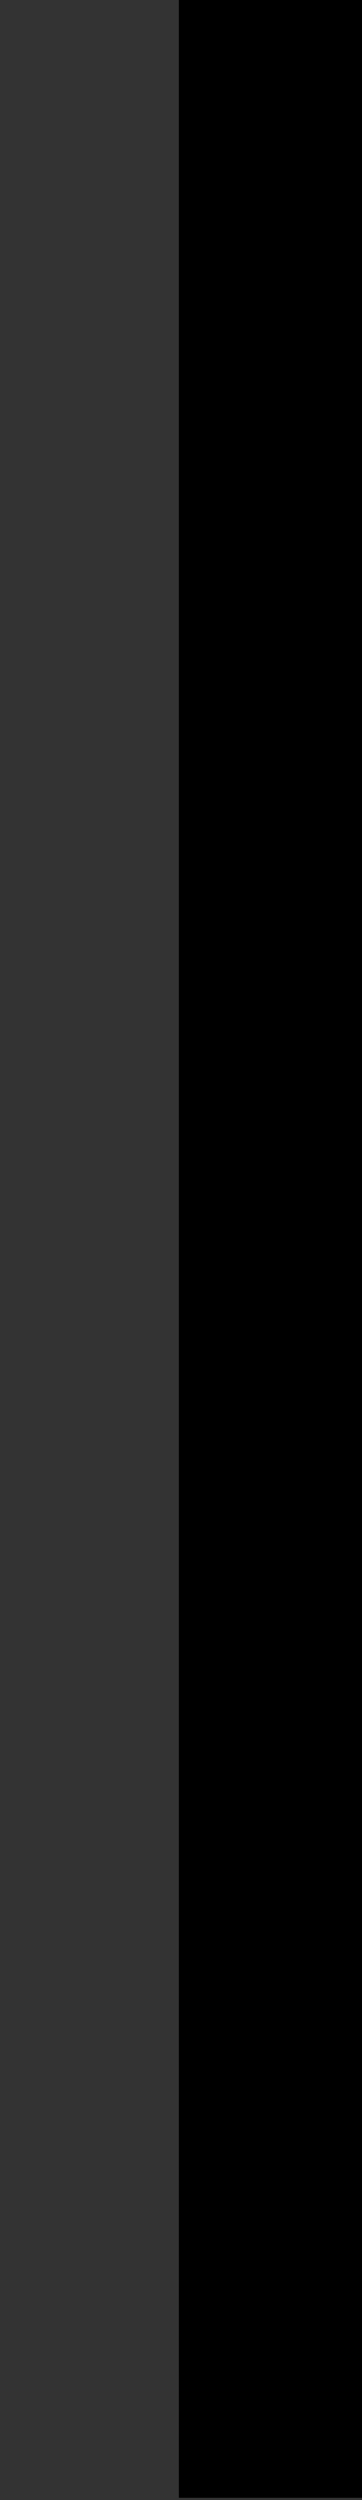 <?xml version="1.0" encoding="UTF-8" standalone="no"?><svg xmlns="http://www.w3.org/2000/svg" xmlns:xlink="http://www.w3.org/1999/xlink" color-interpolation="auto" fill="#000000" height="141.88" stroke="#000000" stroke-linecap="square" stroke-miterlimit="10" width="20.6"><rect width="100%" height="100%" fill="#333333" stroke="none"/><defs><clipPath id="a"><path d="M10.18 0V141.75H20.6V0Z"/></clipPath><clipPath clip-path="url(#a)" id="b"><path d="M10.18 141.75H250.93V0H10.18Z"/></clipPath><clipPath clip-path="url(#b)" id="c"><path d="M10.18 0h241V148.65h-241Z"/></clipPath><clipPath clip-path="url(#c)" id="d"><path d="M10.18 0h241V141.9h-241Z"/></clipPath><clipPath clip-path="url(#d)" id="e"><path d="M10.18 0h241V141.9h-241Z"/></clipPath><clipPath clip-path="url(#e)" id="f"><path d="M-.74 0H20.6V141.97H-.74Z"/></clipPath><clipPath clip-path="url(#f)" id="g"><path d="M20.6 91.82L-.25 70.97v7.5L20.6 99.32v-7.5Zm0 14.19L-.25 85.16v7.5L20.6 113.5v-7.5Zm0-28.37L-.25 56.78v7.5L20.6 85.13v-7.5Zm0-28.38L-.25 28.41v7.5L20.6 56.75v-7.5Zm0-42.57L13.91 0H6.41L20.6 14.19V6.69Zm0 28.38L-.25 14.22v7.5L20.6 42.56v-7.5Zm0-14.19L-.25.03v7.5L20.6 28.38v-7.5Zm0 42.56L-.25 42.59v7.5L20.6 70.94v-7.5Zm0 56.75L-.25 99.34v7.5L20.6 127.69v-7.5ZM-.25 113.53v7.5L20.6 141.88v-7.49L-.25 113.53Zm0 14.19v7.5l6.66 6.66h7.5L-.25 127.72Z"/></clipPath></defs><g><g fill="#f9f940" stroke="#f9f940"><path clip-path="url(#g)" d="M20.6 0V141.97H0V0Z" stroke="none"/></g></g></svg>